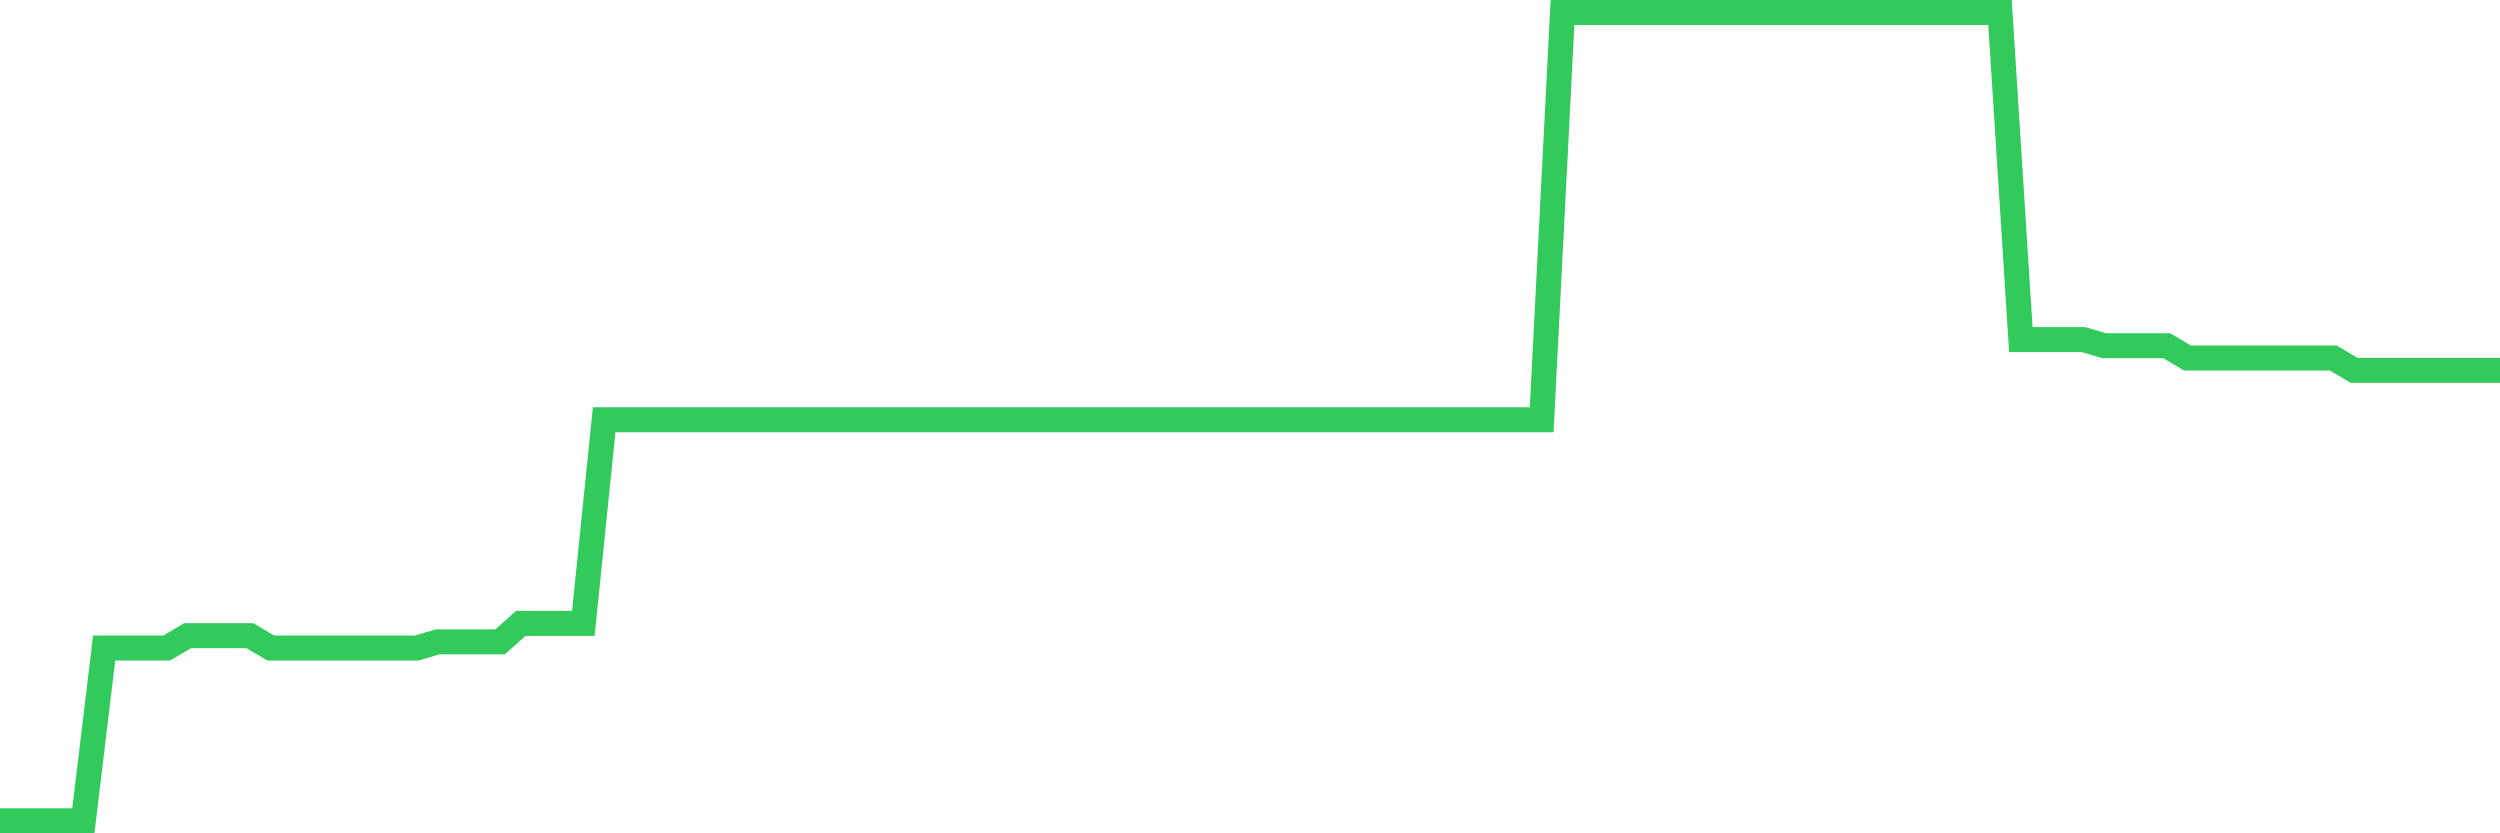 <svg
  xmlns="http://www.w3.org/2000/svg"
  xmlns:xlink="http://www.w3.org/1999/xlink"
  width="120"
  height="40"
  viewBox="0 0 120 40"
  preserveAspectRatio="none"
>
  <polyline
    points="0,39.4 1,39.4 2,39.4 3,39.4 4,39.4 5,31.107 6,31.107 7,31.107 8,31.107 9,30.515 10,30.515 11,30.515 12,30.515 13,31.107 14,31.107 15,31.107 16,31.107 17,31.107 18,31.107 19,31.107 20,31.107 21,30.811 22,30.811 23,30.811 24,30.811 25,29.922 26,29.922 27,29.922 28,29.922 29,20.148 30,20.148 31,20.148 32,20.148 33,20.148 34,20.148 35,20.148 36,20.148 37,20.148 38,20.148 39,20.148 40,20.148 41,20.148 42,20.148 43,20.148 44,20.148 45,20.148 46,20.148 47,20.148 48,20.148 49,20.148 50,20.148 51,20.148 52,20.148 53,20.148 54,20.148 55,20.148 56,20.148 57,20.148 58,20.148 59,20.148 60,20.148 61,20.148 62,20.148 63,20.148 64,20.148 65,20.148 66,20.148 67,20.148 68,20.148 69,20.148 70,20.148 71,20.148 72,20.148 73,20.148 74,20.148 75,0.6 76,0.6 77,0.6 78,0.6 79,0.6 80,0.6 81,0.6 82,0.6 83,0.6 84,0.6 85,0.6 86,0.6 87,0.6 88,0.6 89,0.6 90,0.6 91,0.6 92,0.6 93,0.6 94,0.6 95,0.6 96,0.6 97,16.298 98,16.298 99,16.298 100,16.298 101,16.594 102,16.594 103,16.594 104,16.594 105,17.186 106,17.186 107,17.186 108,17.186 109,17.186 110,17.186 111,17.186 112,17.186 113,17.779 114,17.779 115,17.779 116,17.779 117,17.779 118,17.779 119,17.779 120,17.779"
    fill="none"
    stroke="#32ca5b"
    stroke-width="1.2"
  >
  </polyline>
</svg>